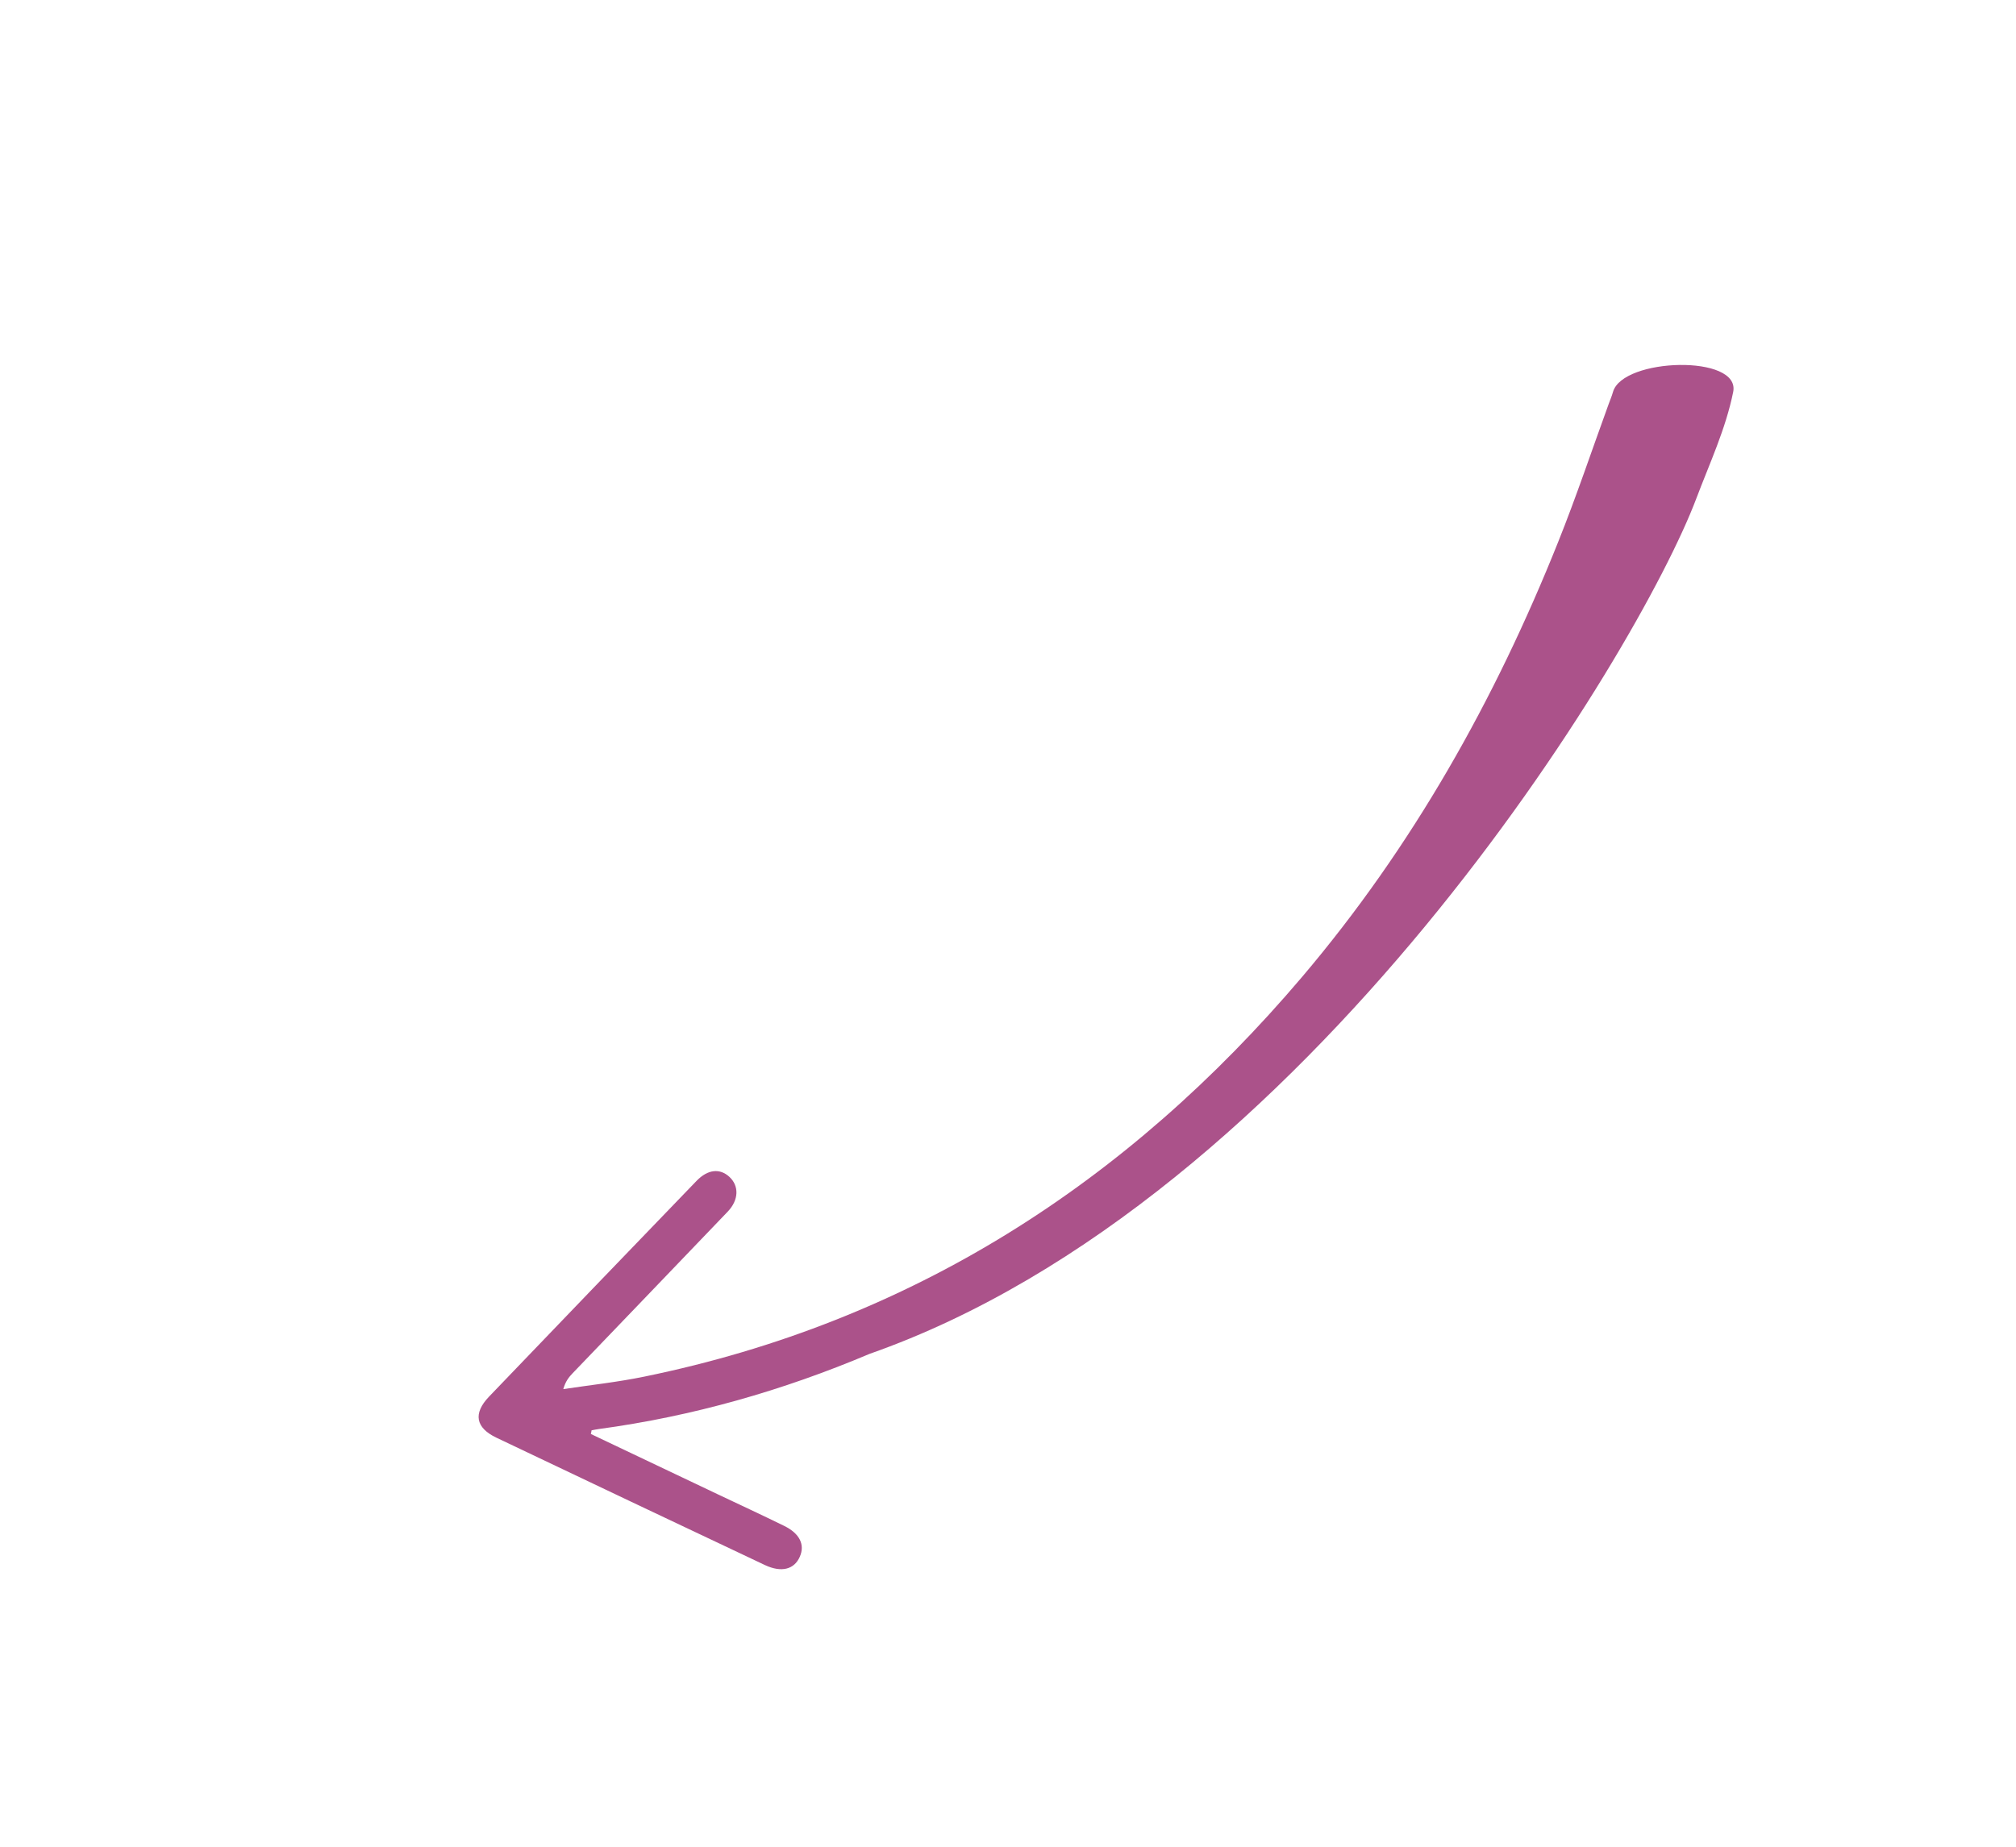<?xml version="1.0" encoding="UTF-8"?> <svg xmlns="http://www.w3.org/2000/svg" xmlns:xlink="http://www.w3.org/1999/xlink" version="1.1" id="Слой_1" x="0px" y="0px" viewBox="0 0 1383.6 1267.8" style="enable-background:new 0 0 1383.6 1267.8;" xml:space="preserve"> <style type="text/css"> .st0{fill:#6DBCE8;} .st1{fill:#FFFFFF;} .st2{fill:#AB528A;} </style> <path class="st2" d="M405.5,984.4c29,13.8,58.1,27.6,87.1,41.4c15.2,7.2,30.5,14.3,45.6,21.7c10.6,5.2,14.4,12.9,10.7,21.2 c-3.8,8.7-12.6,11-23.9,5.7c-61.5-29.1-123-58.2-184.4-87.5c-14.2-6.8-16-16.6-5-28.1C383,909.3,430.5,860,478,810.7 c7.8-8.1,16.1-8.8,22.6-2.8c6.7,6.2,6.5,15.8-1.1,23.8c-35.4,37-70.9,73.9-106.4,110.9c-2.6,2.7-5,5.6-6.5,11 c18.6-2.8,37.3-4.8,55.7-8.6c183.1-37.5,331.2-132.9,451.2-274.2c75.8-89.3,132.5-190.2,175.9-298.8c12.5-31.2,23.2-63.2,34.7-94.8 c1-2.7,2.1-5.3,2.9-8.1c6.6-23.6,87.8-25.9,82.5,0c-5.1,25.3-16.2,49-25.3,73.1c-39.9,105.8-267.6,481.9-567.4,587.2 c-59.6,25.2-121.5,42.9-185.8,51.6c-1.7,0.2-3.3,0.6-5,0.9C405.9,982.7,405.7,983.6,405.5,984.4z"></path> </svg> 